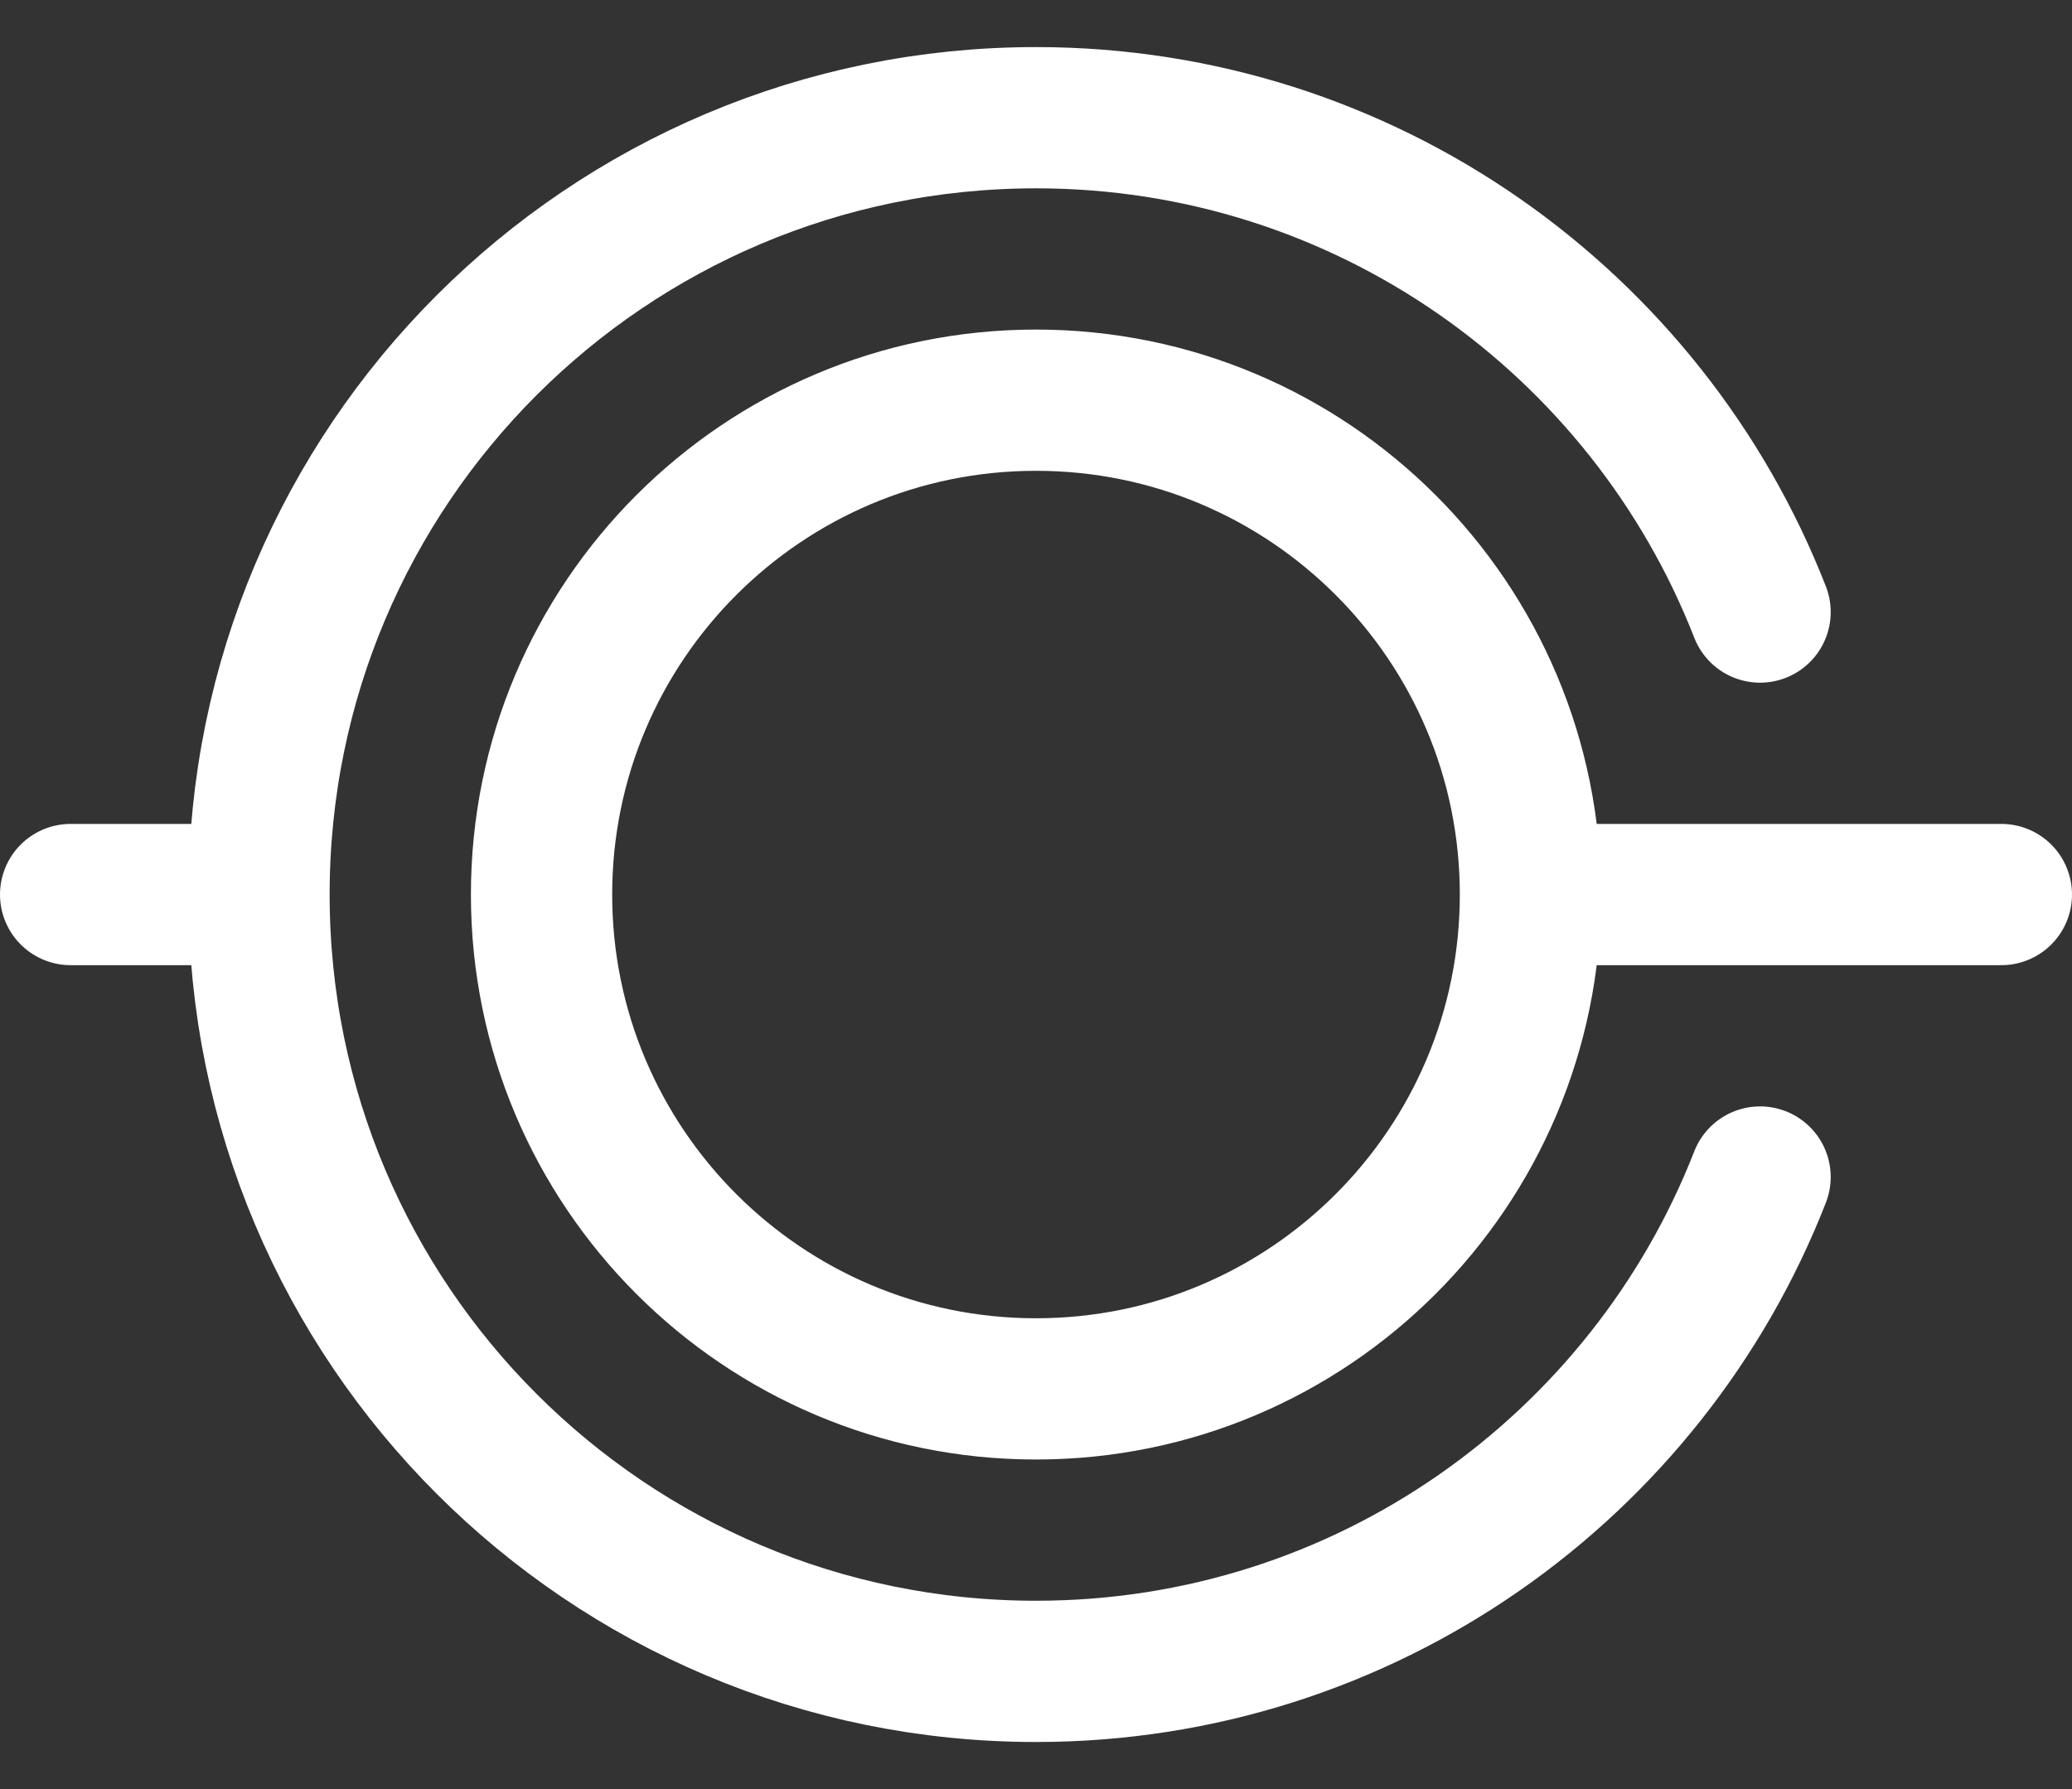 <svg width="22" height="19" viewBox="0 0 22 19" fill="none" xmlns="http://www.w3.org/2000/svg">
<rect x="0" y="0" width="22" height="19" fill="#333333" stroke="none"/>
<path d="M2.75 9.5C2.75 14.056 6.444 17.75 11 17.75C14.498 17.75 17.488 15.573 18.688 12.5M2.75 9.5C2.75 4.944 6.444 1.25 11 1.25C14.498 1.25 17.488 3.427 18.688 6.5M2.75 9.5H0.75M16.25 9.5C16.25 12.399 13.899 14.75 11 14.75C8.101 14.75 5.75 12.399 5.75 9.5C5.75 6.601 8.101 4.25 11 4.25C13.899 4.25 16.25 6.601 16.25 9.5ZM16.25 9.5H21.25" stroke="white" stroke-width="1.5" stroke-linecap="round" stroke-linejoin="round"/>
</svg>
